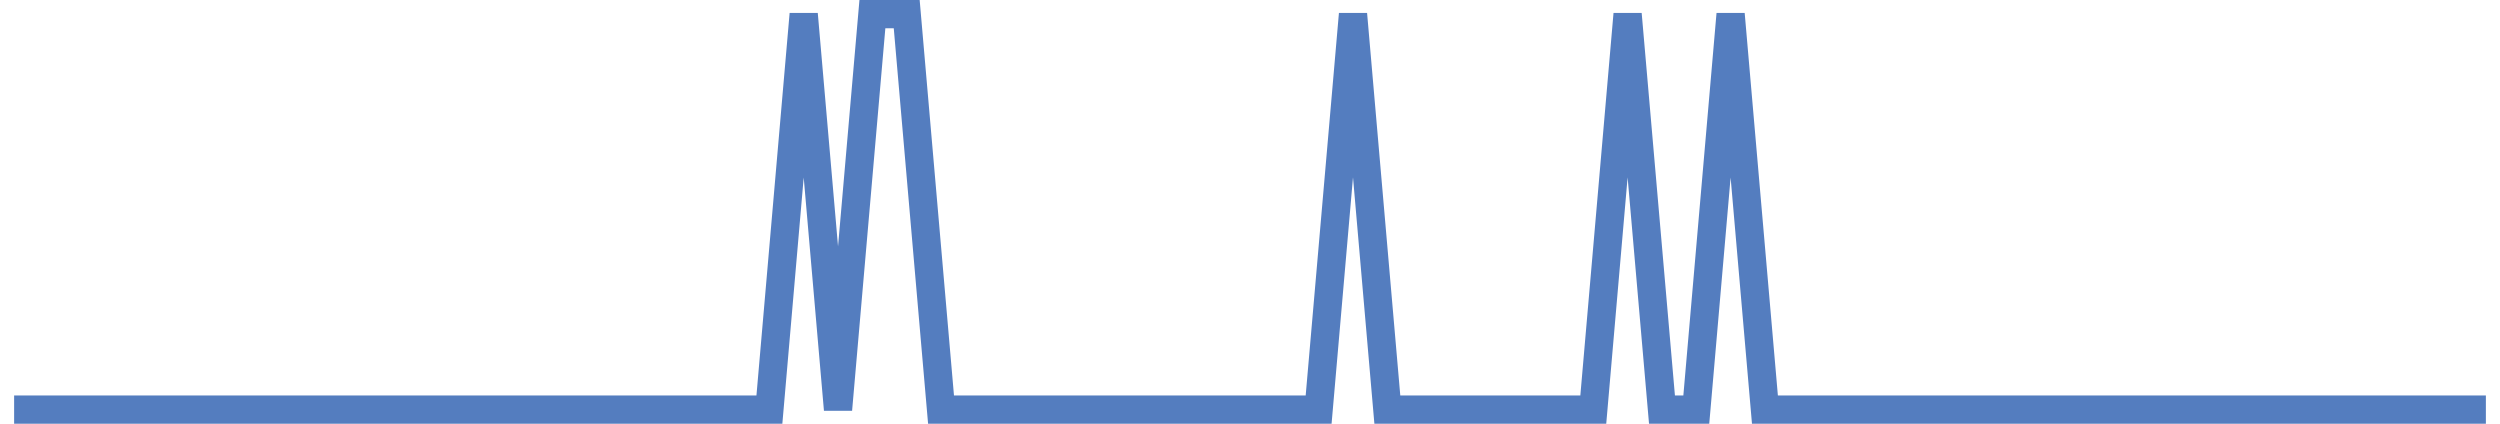 <?xml version="1.0" encoding="UTF-8"?>
<svg xmlns="http://www.w3.org/2000/svg" xmlns:xlink="http://www.w3.org/1999/xlink" width="177pt" height="30pt" viewBox="0 0 177 30" version="1.1">
<g id="surface1688996">
<path style="fill:none;stroke-width:2;stroke-linecap:butt;stroke-linejoin:miter;stroke:rgb(32.941%,49.02%,74.902%);stroke-opacity:1;stroke-miterlimit:10;" d="M 1 29 L 54.473 29 L 56.902 1 L 59.332 29 L 61.766 1 L 64.195 1 L 66.625 29 L 93.359 29 L 95.793 1 L 98.223 29 L 112.805 29 L 115.234 1 L 117.668 29 L 120.098 29 L 122.527 1 L 124.957 29 L 176 29 "/>
</g>
</svg>
